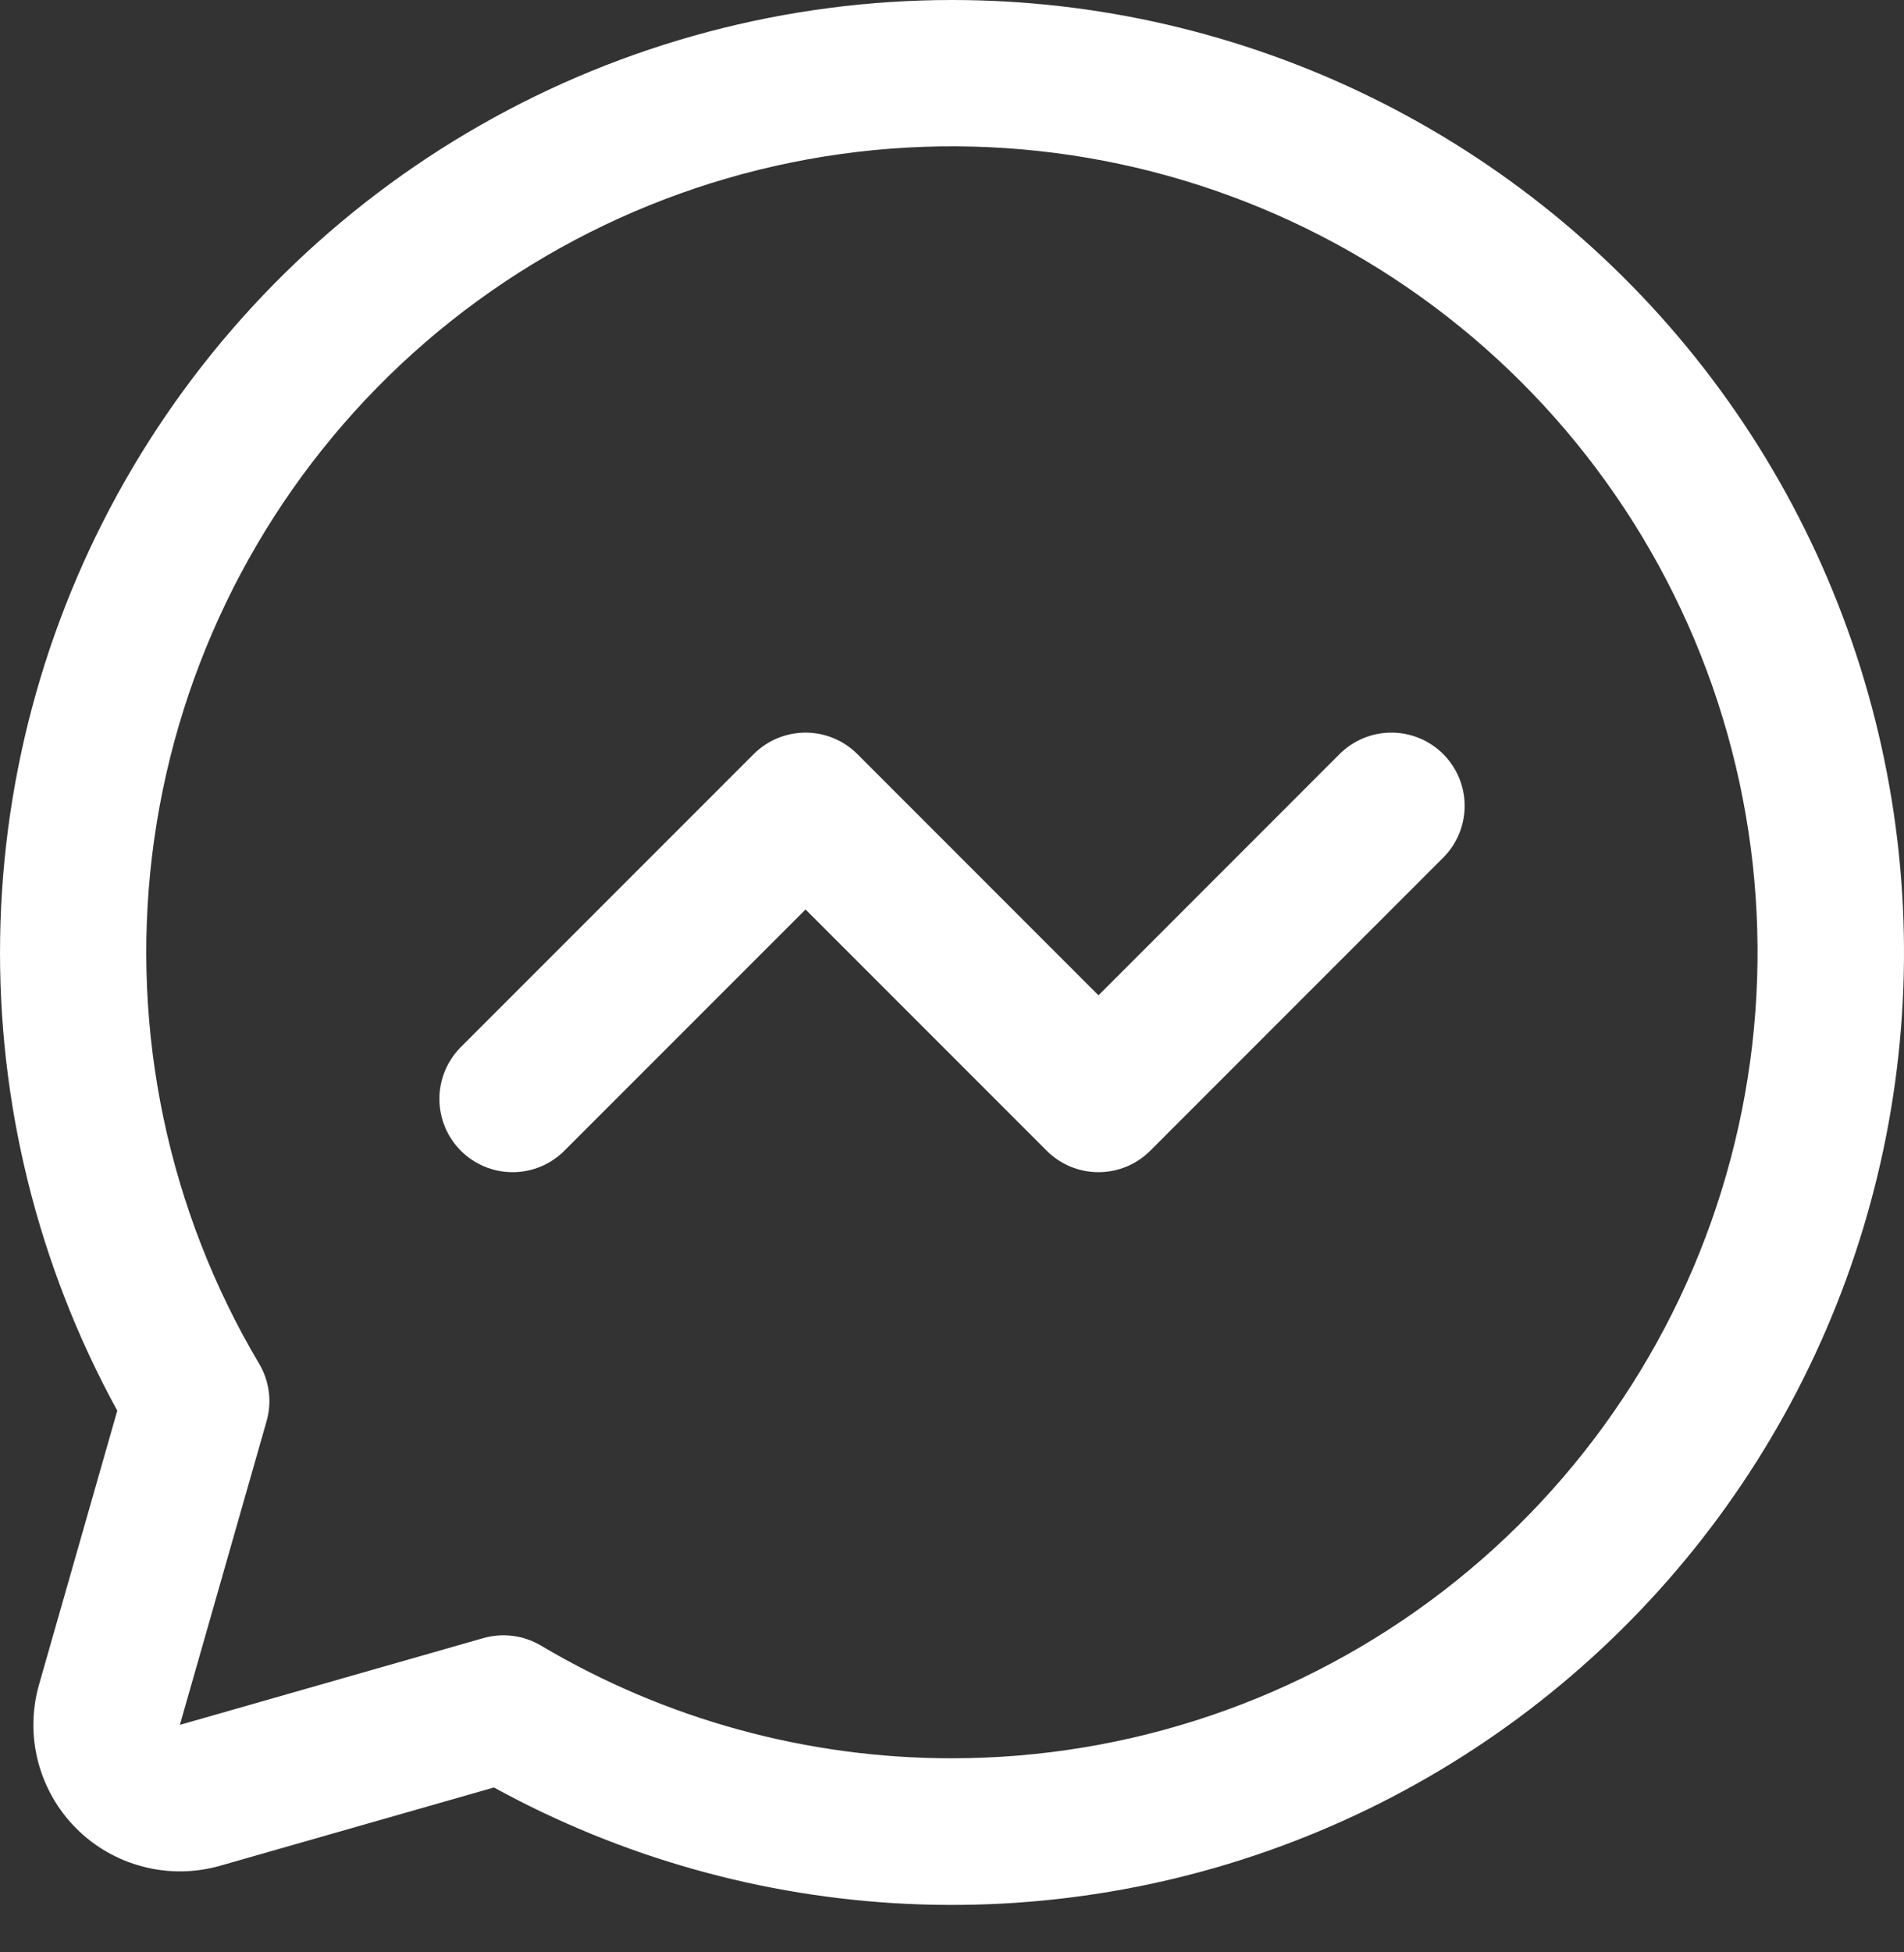 <svg width="40" height="41" viewBox="0 0 40 41" fill="none" xmlns="http://www.w3.org/2000/svg">
<rect x="0" y="0" width="40" height="41" fill="#333333" stroke="none"/>
<path d="M20 0C16.526 0.001 13.113 0.906 10.095 2.627C7.077 4.348 4.56 6.825 2.79 9.815C1.021 12.804 0.06 16.203 0.003 19.676C-0.055 23.149 0.794 26.578 2.464 29.624L0.82 35.377C0.669 35.904 0.662 36.463 0.8 36.994C0.938 37.525 1.215 38.01 1.603 38.398C1.991 38.786 2.476 39.063 3.007 39.2C3.538 39.338 4.096 39.331 4.624 39.181L10.377 37.537C13.05 39.004 16.024 39.84 19.07 39.982C22.116 40.123 25.155 39.566 27.953 38.353C30.751 37.141 33.234 35.304 35.214 32.984C37.193 30.665 38.616 27.923 39.373 24.969C40.131 22.015 40.203 18.927 39.583 15.941C38.964 12.955 37.67 10.15 35.801 7.74C33.932 5.331 31.536 3.381 28.797 2.039C26.059 0.698 23.05 0 20 0ZM20 36.924C16.961 36.926 13.978 36.108 11.364 34.557C11.184 34.45 10.984 34.381 10.776 34.354C10.568 34.327 10.357 34.343 10.155 34.4L3.779 36.222L5.6 29.846C5.658 29.644 5.674 29.433 5.647 29.225C5.62 29.017 5.551 28.817 5.443 28.637C3.537 25.425 2.747 21.674 3.195 17.966C3.644 14.259 5.306 10.803 7.922 8.139C10.539 5.474 13.963 3.75 17.662 3.235C21.361 2.719 25.126 3.442 28.372 5.289C31.617 7.137 34.16 10.006 35.605 13.449C37.05 16.893 37.316 20.718 36.36 24.328C35.405 27.938 33.282 31.131 30.323 33.409C27.364 35.688 23.735 36.923 20 36.924ZM30.319 15.835C30.462 15.978 30.575 16.148 30.653 16.334C30.73 16.521 30.77 16.721 30.77 16.923C30.77 17.125 30.73 17.325 30.653 17.512C30.575 17.699 30.462 17.868 30.319 18.011L24.165 24.165C24.022 24.308 23.853 24.421 23.666 24.499C23.479 24.576 23.279 24.616 23.077 24.616C22.875 24.616 22.675 24.576 22.488 24.499C22.302 24.421 22.132 24.308 21.989 24.165L16.923 19.099L11.857 24.165C11.714 24.308 11.545 24.421 11.358 24.499C11.171 24.576 10.971 24.616 10.769 24.616C10.567 24.616 10.367 24.576 10.181 24.499C9.994 24.421 9.824 24.308 9.681 24.165C9.539 24.022 9.425 23.853 9.348 23.666C9.271 23.479 9.231 23.279 9.231 23.077C9.231 22.875 9.271 22.675 9.348 22.488C9.425 22.302 9.539 22.132 9.681 21.989L15.835 15.835C15.978 15.693 16.148 15.579 16.334 15.502C16.521 15.425 16.721 15.385 16.923 15.385C17.125 15.385 17.325 15.425 17.512 15.502C17.699 15.579 17.868 15.693 18.011 15.835L23.077 20.902L28.143 15.835C28.286 15.693 28.456 15.579 28.642 15.502C28.829 15.425 29.029 15.385 29.231 15.385C29.433 15.385 29.633 15.425 29.82 15.502C30.007 15.579 30.176 15.693 30.319 15.835Z" fill="#ffffff"/>
</svg>
